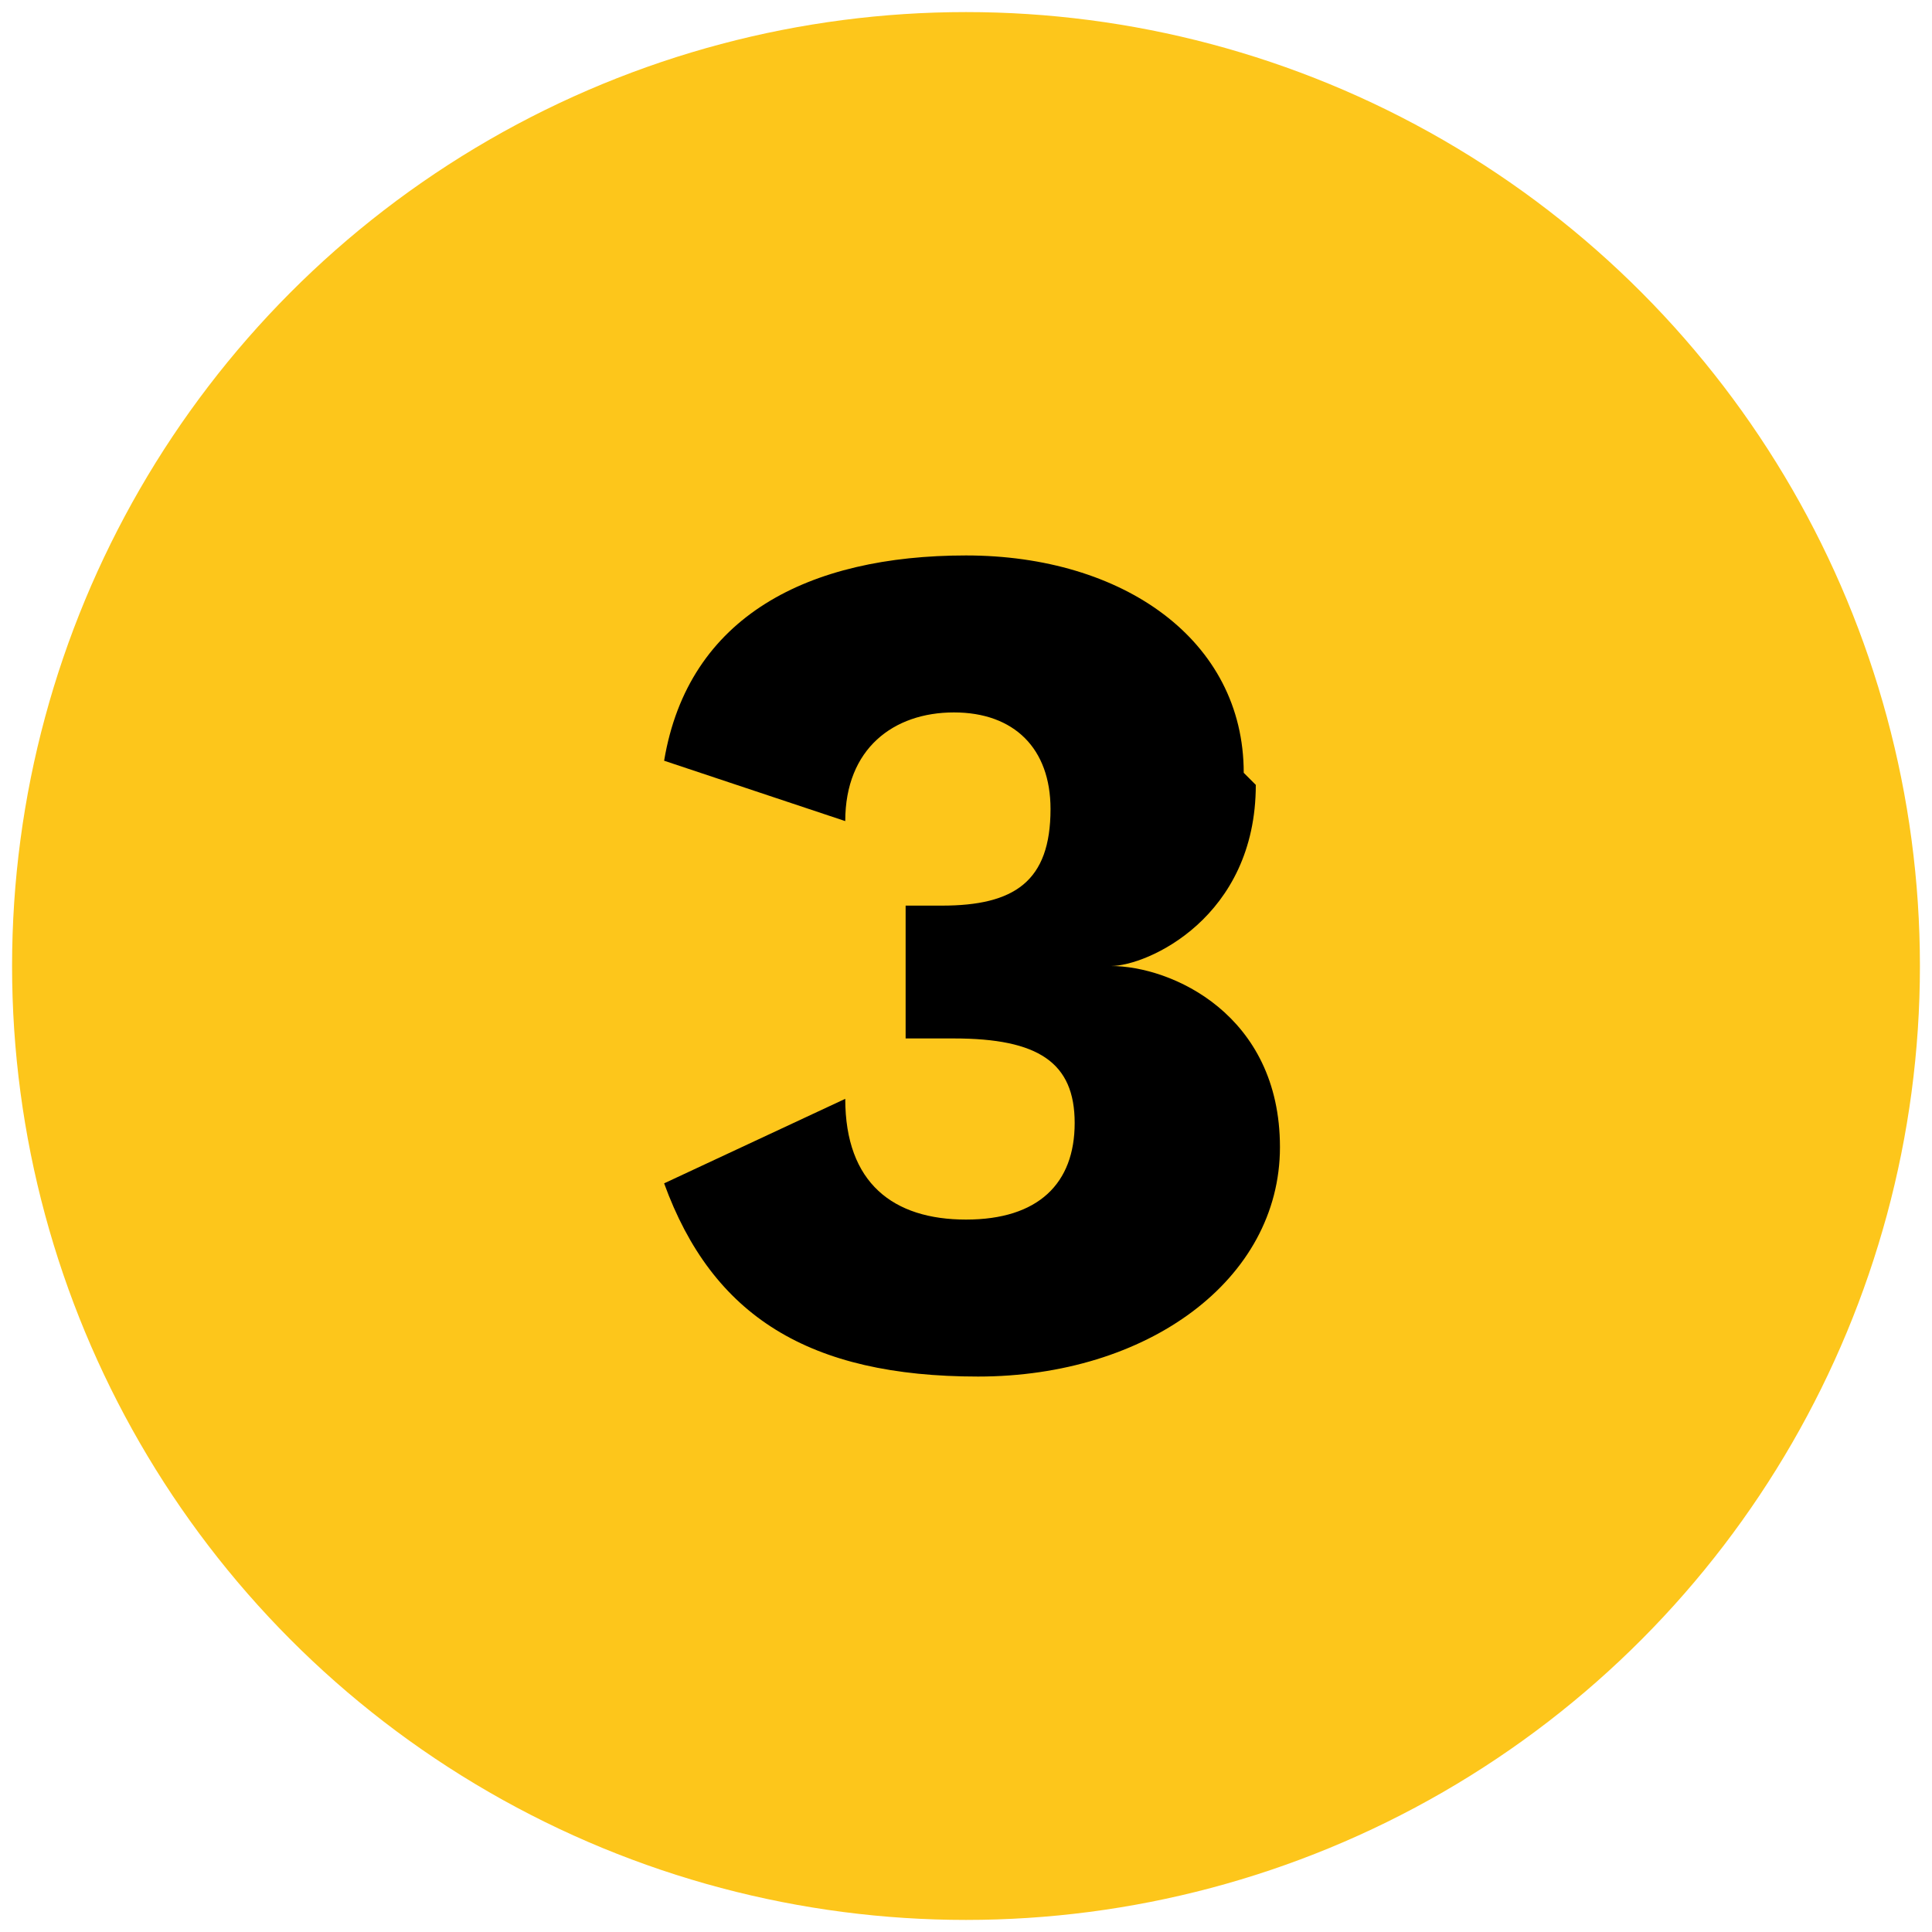 <?xml version="1.0" encoding="UTF-8"?>
<svg xmlns="http://www.w3.org/2000/svg" width="16" height="16" version="1.1" viewBox="0 0 16 16">
  <defs>
    <style>
      .cls-1 {
        fill: #fdc61b;
      }
    </style>
  </defs>
  <!-- Generator: Adobe Illustrator 28.7.1, SVG Export Plug-In . SVG Version: 1.2.0 Build 142)  -->
  <g>
    <g id="Layer_1">
      <circle class="cls-1" cx="8" cy="8" r="7.9"/>
      <path d="M10.4,6.5c0,1.1-.9,1.5-1.2,1.5h0c.5,0,1.4.4,1.4,1.5s-1.1,1.9-2.5,1.9-2.2-.5-2.6-1.6l1.5-.7c0,.7.4,1,1,1s.9-.3.9-.8c0-.5-.3-.7-1-.7h-.4v-1.1h.3c.6,0,.9-.2.9-.8,0-.5-.3-.8-.8-.8s-.9.3-.9.9l-1.5-.5c.2-1.2,1.2-1.7,2.5-1.7s2.3.7,2.3,1.8Z"/>
    </g>
  </g>
</svg>